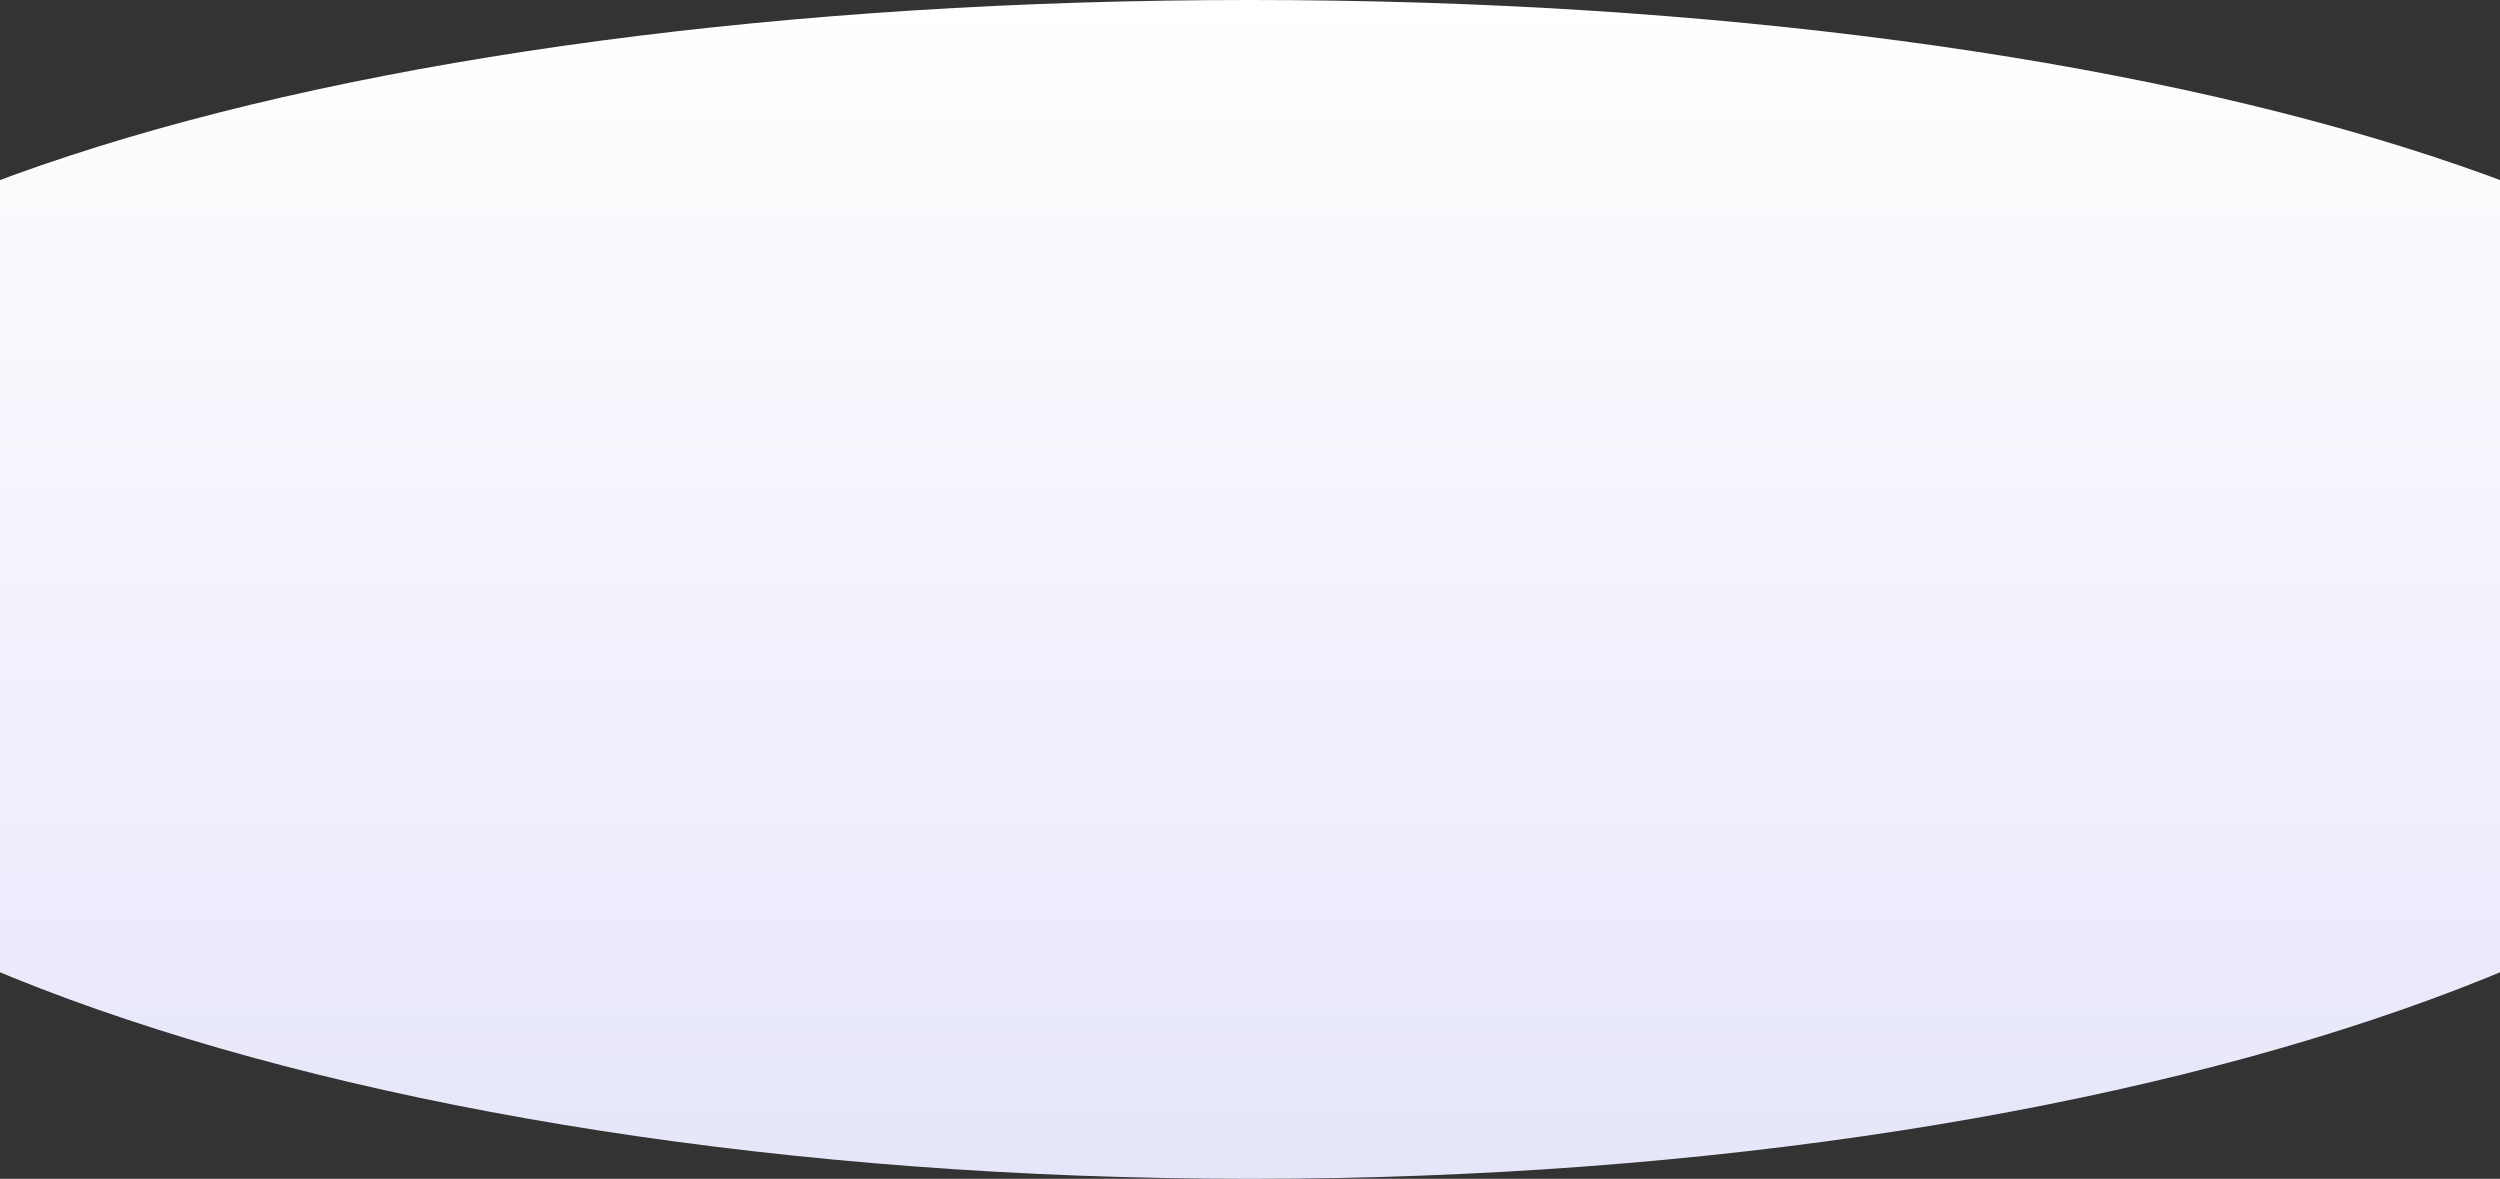 <svg viewBox="0 0 1440 679" fill="none" xmlns="http://www.w3.org/2000/svg" preserveAspectRatio="none">
<rect x="0" y="0" width="1440" height="679" fill="#333333" stroke="none"/>
<path d="M1682 325.875C1682 520.9 1251.3 679 720 679C188.702 679 -242 520.9 -242 325.875C-242 130.849 188.702 0 720 0C1251.3 0 1682 130.849 1682 325.875Z" fill="url(#paint0_linear_1003_11566)"/>
<defs>
<linearGradient id="paint0_linear_1003_11566" x1="720" y1="0" x2="720" y2="679" gradientUnits="userSpaceOnUse">
<stop stop-color="white"/>
<stop offset="1" stop-color="#E6E6FB"/>
</linearGradient>
</defs>
</svg>
